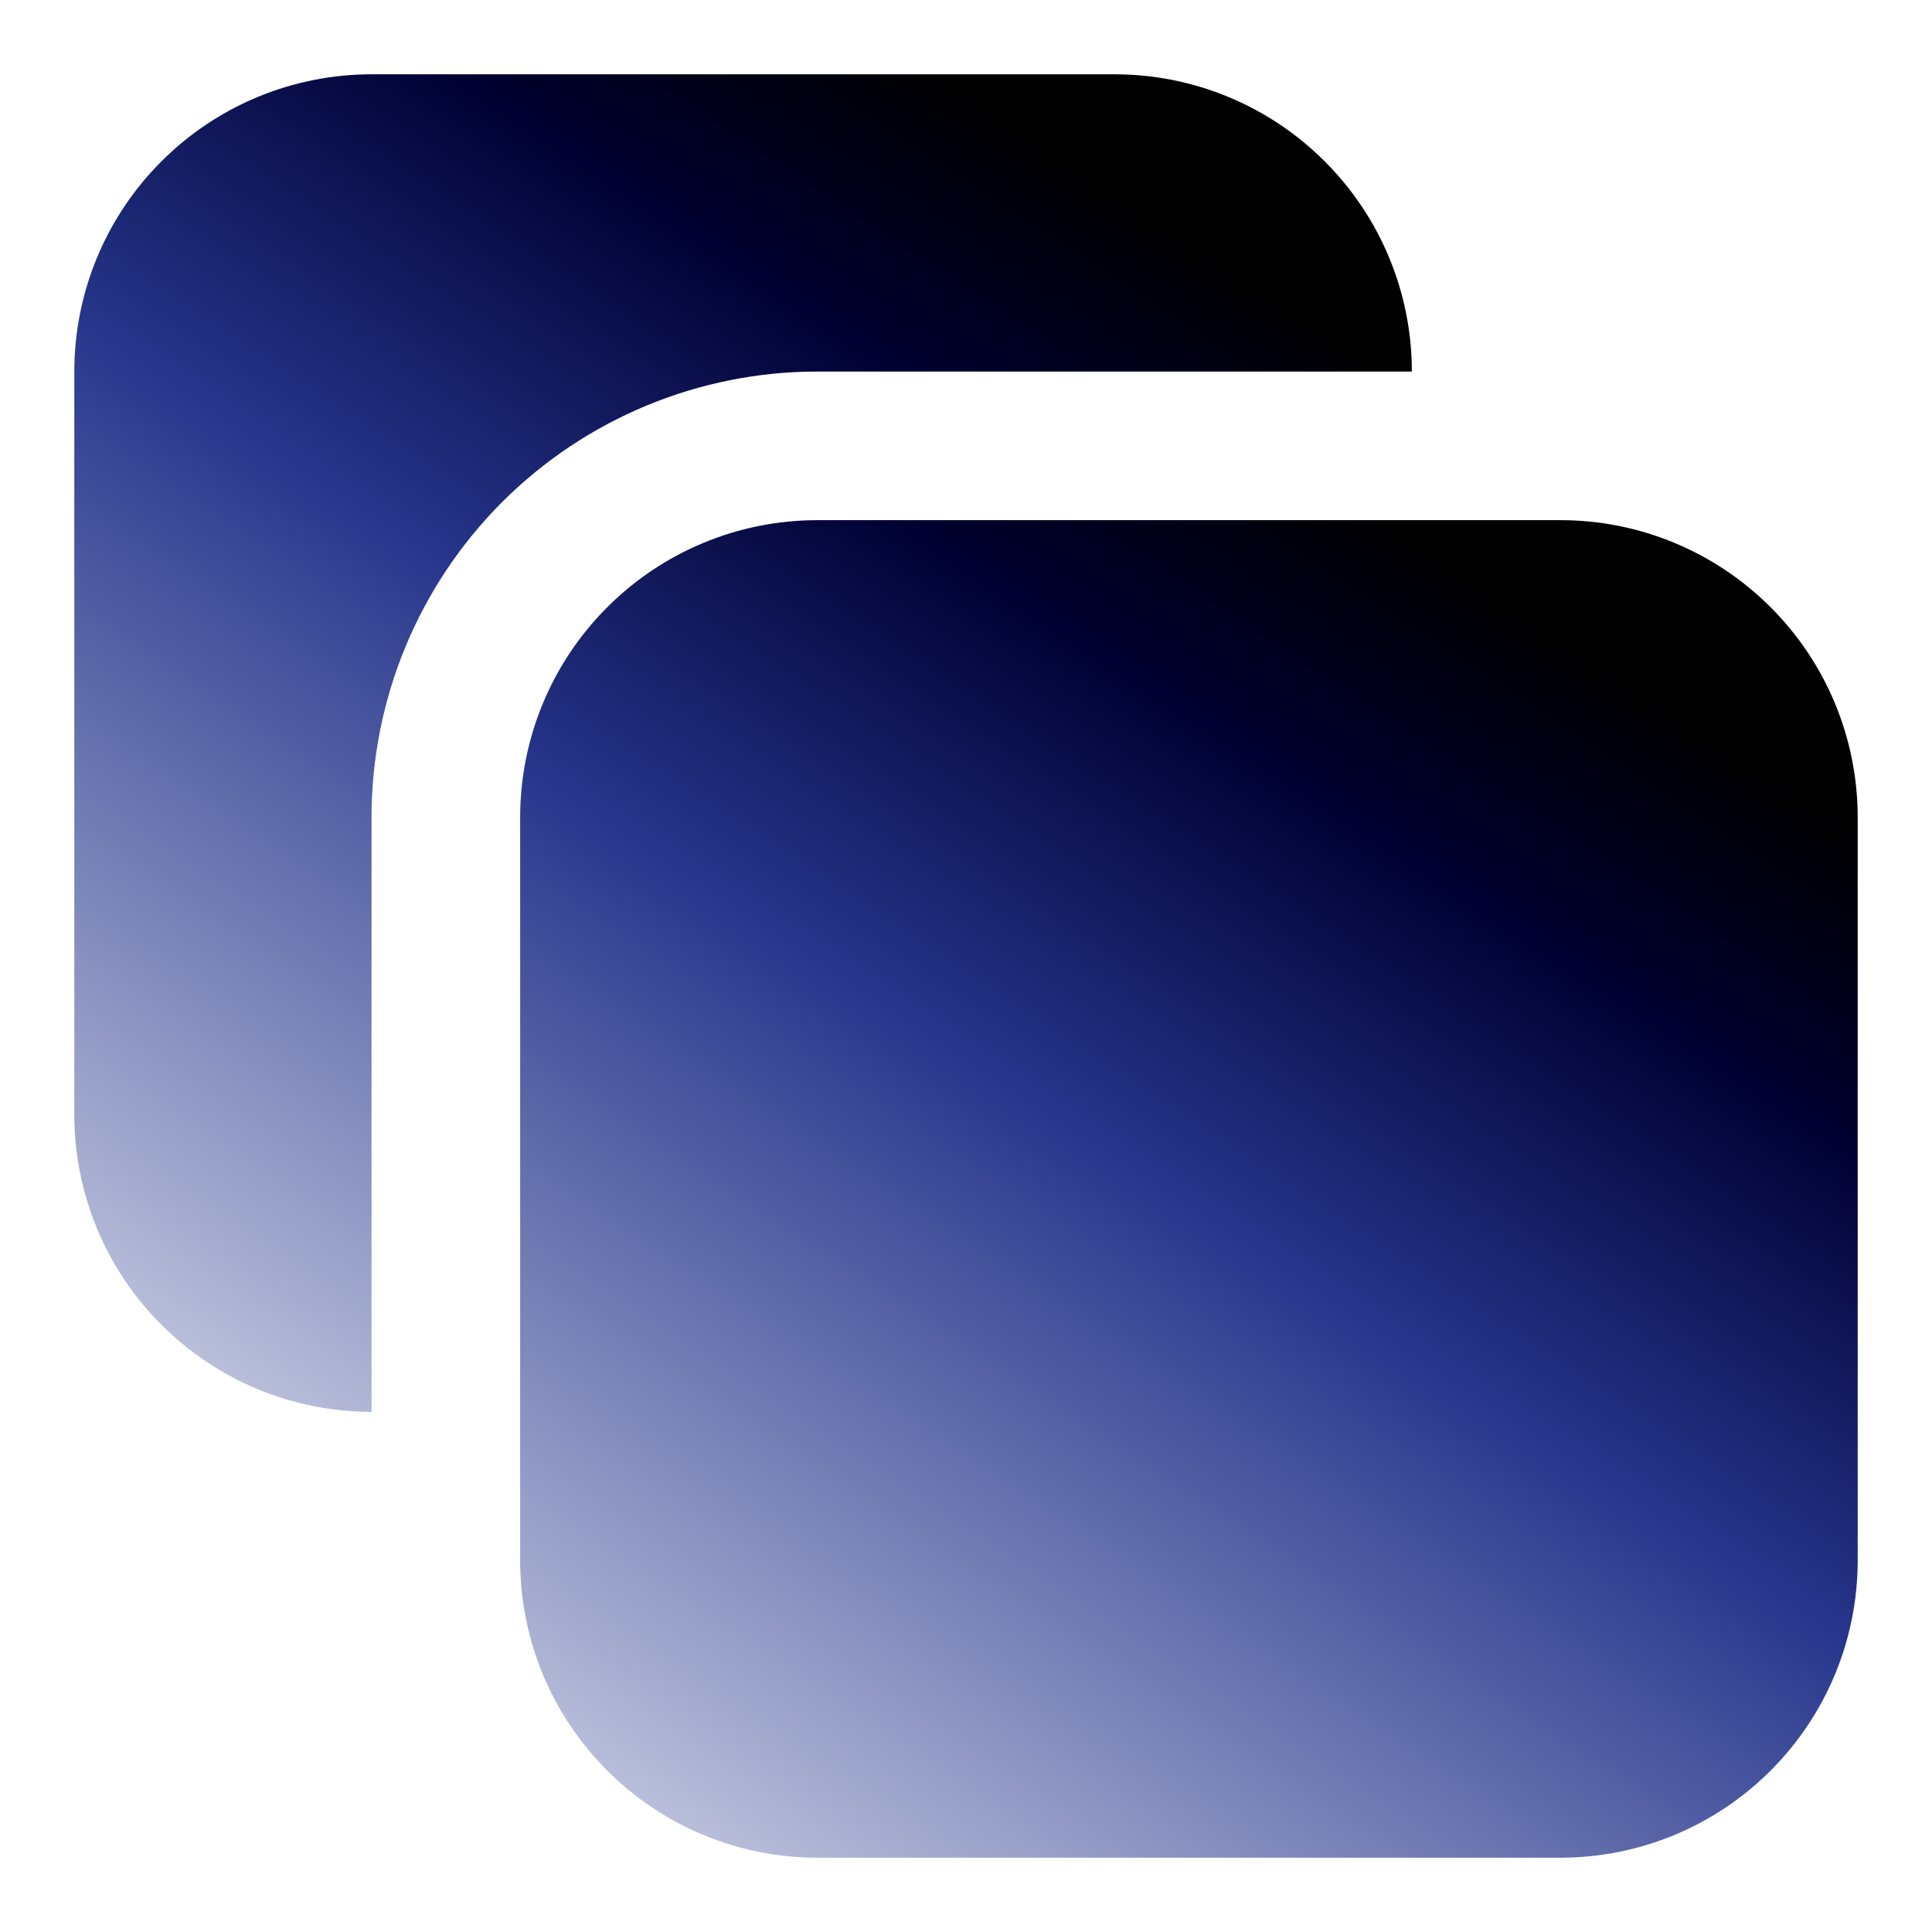 <svg width="26" height="26" viewBox="0 0 26 26" fill="none" xmlns="http://www.w3.org/2000/svg">
<path d="M19 5C19 3.939 18.579 2.922 17.828 2.172C17.078 1.421 16.061 1 15 1H5C3.939 1 2.922 1.421 2.172 2.172C1.421 2.922 1 3.939 1 5V15C1 16.061 1.421 17.078 2.172 17.828C2.922 18.579 3.939 19 5 19V11C5 9.409 5.632 7.883 6.757 6.757C7.883 5.632 9.409 5 11 5H19Z" fill="url(#paint0_linear_152_1082)"/>
<path d="M21 7C22.061 7 23.078 7.421 23.828 8.172C24.579 8.922 25 9.939 25 11V21C25 22.061 24.579 23.078 23.828 23.828C23.078 24.579 22.061 25 21 25H11C9.939 25 8.922 24.579 8.172 23.828C7.421 23.078 7 22.061 7 21V11C7 9.939 7.421 8.922 8.172 8.172C8.922 7.421 9.939 7 11 7H21Z" fill="url(#paint1_linear_152_1082)"/>
<defs>
<linearGradient id="paint0_linear_152_1082" x1="14" y1="0.571" x2="-1.077" y2="23.415" gradientUnits="userSpaceOnUse">
<stop offset="0.041"/>
<stop offset="0.172" stop-color="#000032"/>
<stop offset="0.374" stop-color="#27368C"/>
<stop offset="0.957" stop-color="#27368C" stop-opacity="0"/>
</linearGradient>
<linearGradient id="paint1_linear_152_1082" x1="20" y1="6.571" x2="4.923" y2="29.415" gradientUnits="userSpaceOnUse">
<stop offset="0.041"/>
<stop offset="0.172" stop-color="#000032"/>
<stop offset="0.374" stop-color="#27368C"/>
<stop offset="0.957" stop-color="#27368C" stop-opacity="0"/>
</linearGradient>
</defs>
</svg>
